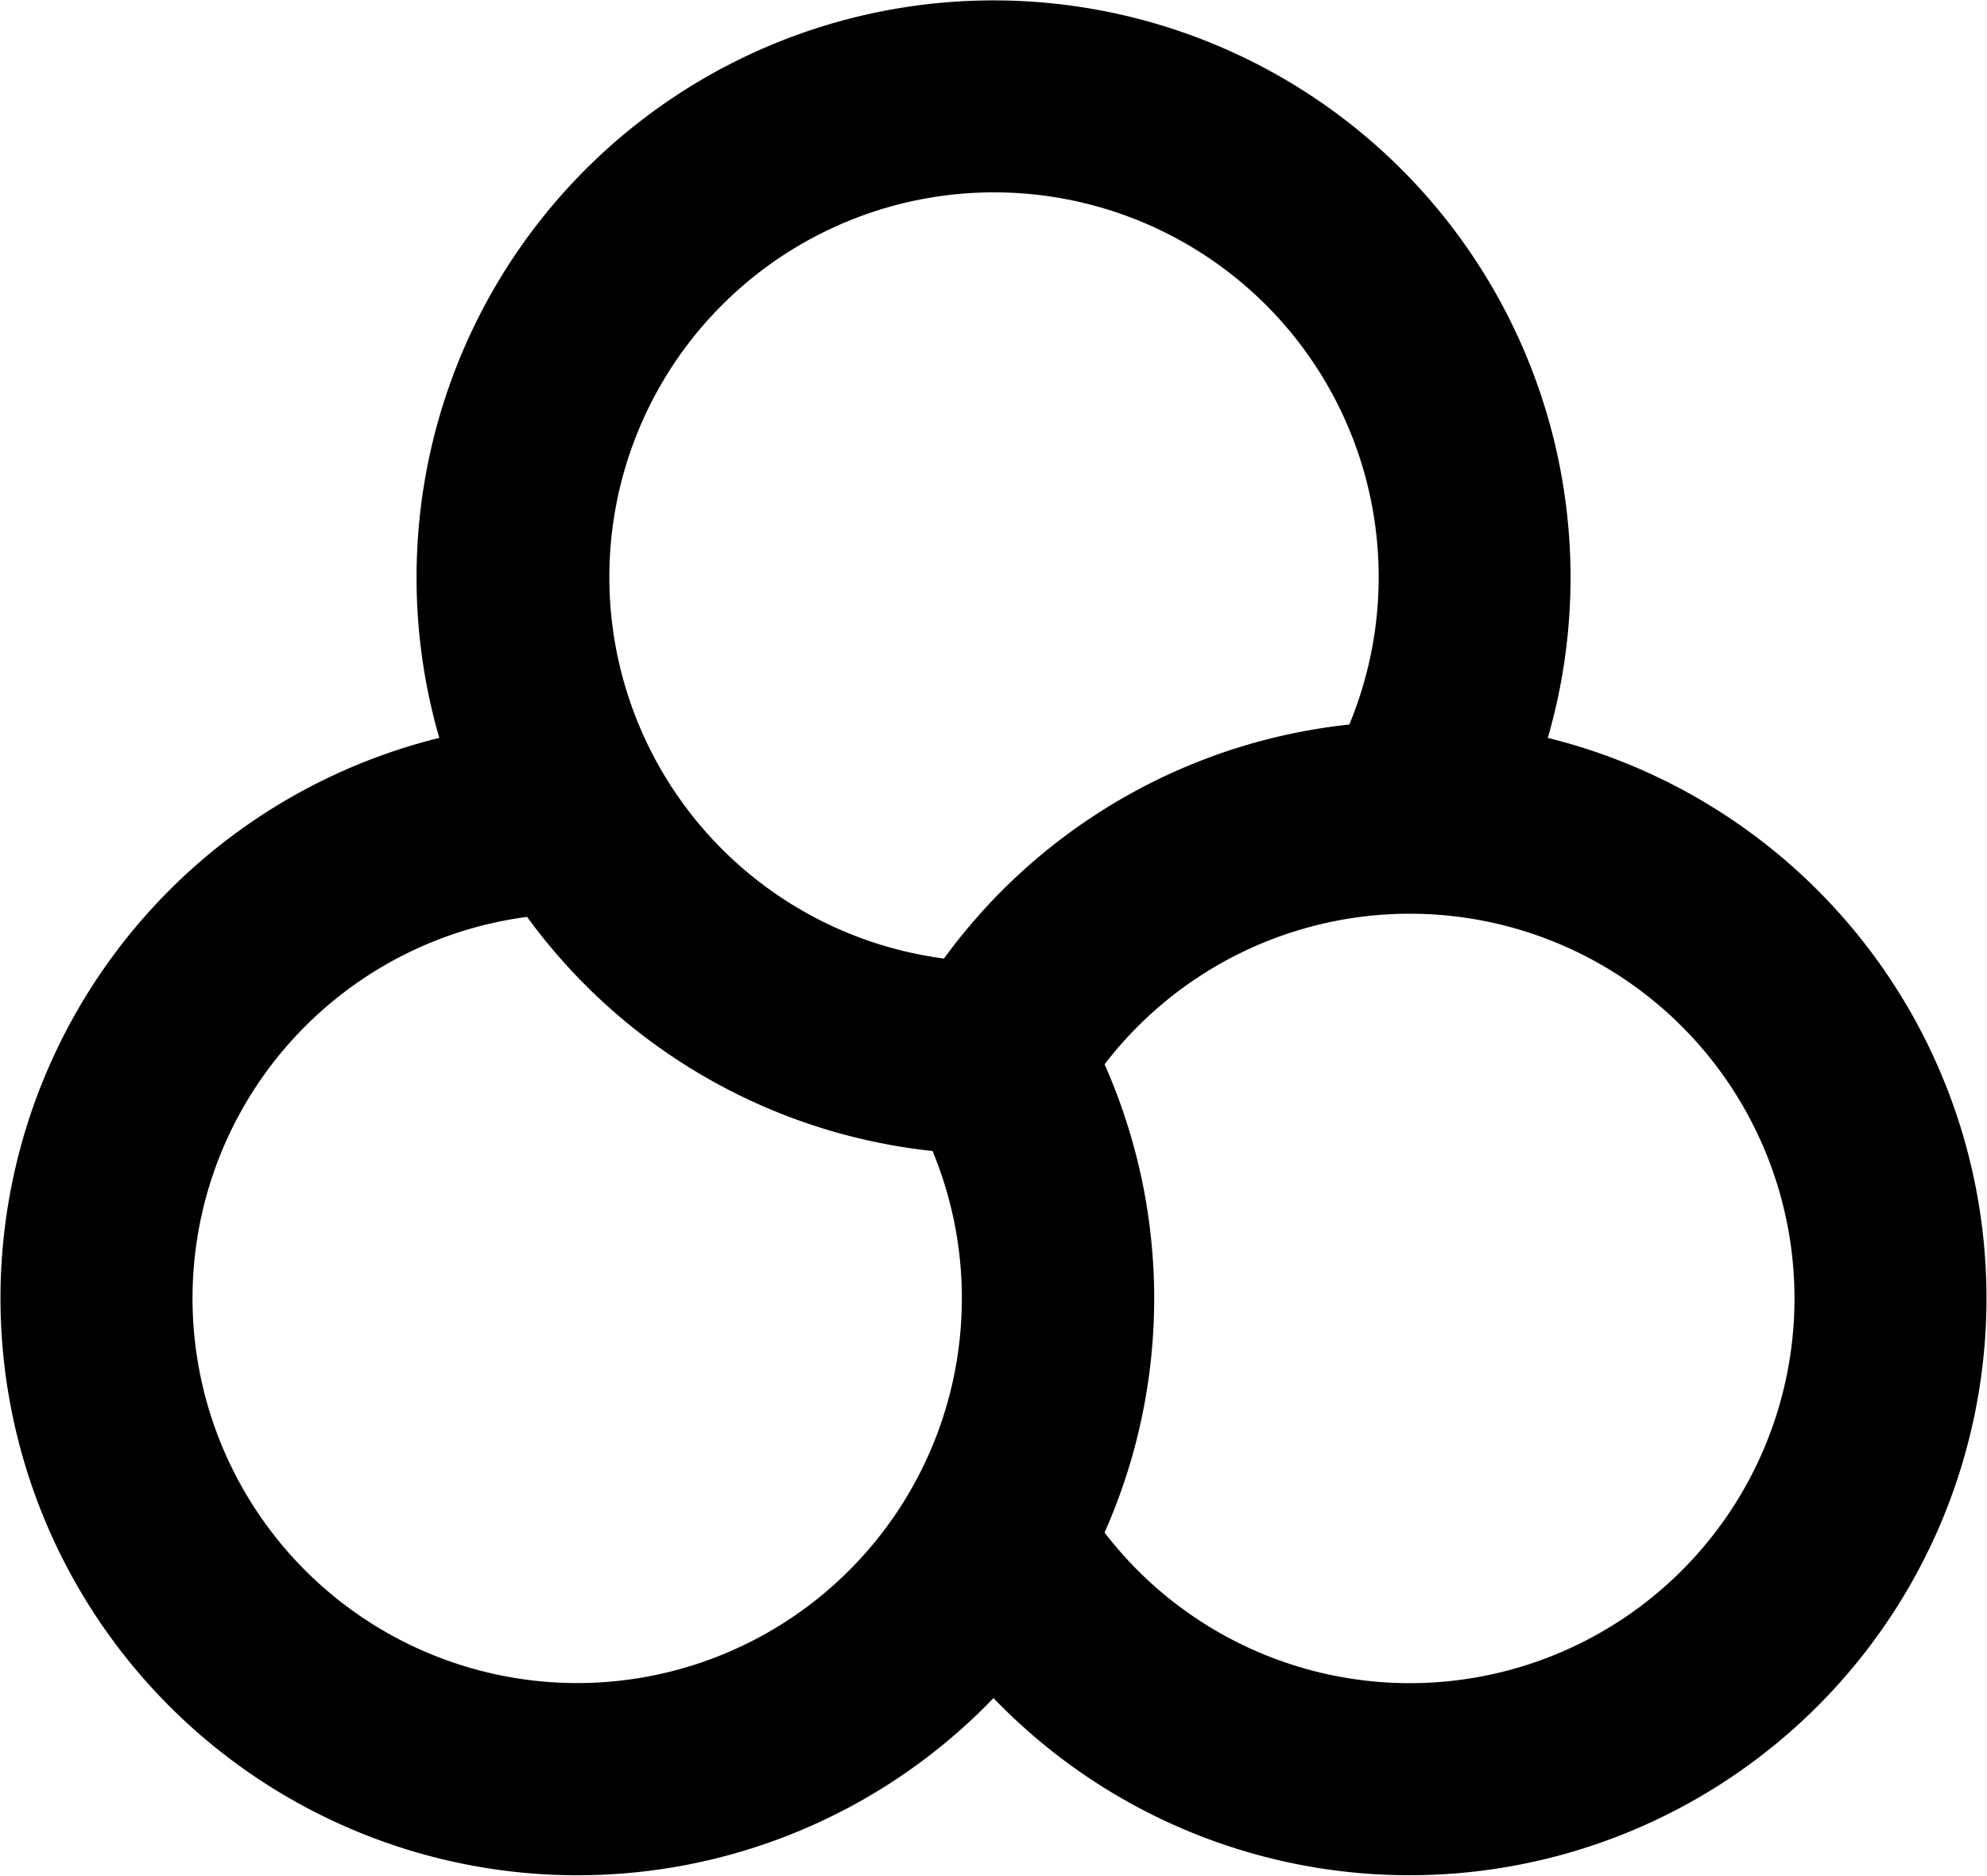 <svg xmlns="http://www.w3.org/2000/svg" width="20.662" height="19.501" viewBox="0 0 20.662 19.501"><path d="M12,3a4,4,0,0,1,3.7,5.533,6,6,0,0,0-4.215,2.433A4,4,0,0,1,12,3Zm5.764,5.672a6,6,0,1,0-11.527,0A6,6,0,1,0,12,18.655a6,6,0,1,0,5.764-9.983Zm-4.609,8.262a6,6,0,0,0,0-4.868,4,4,0,1,1,0,4.868Zm-1.789-3.967A4,4,0,1,1,7.15,10.533,6,6,0,0,0,11.365,12.967Z" transform="translate(-1.669 -1)"/></svg>